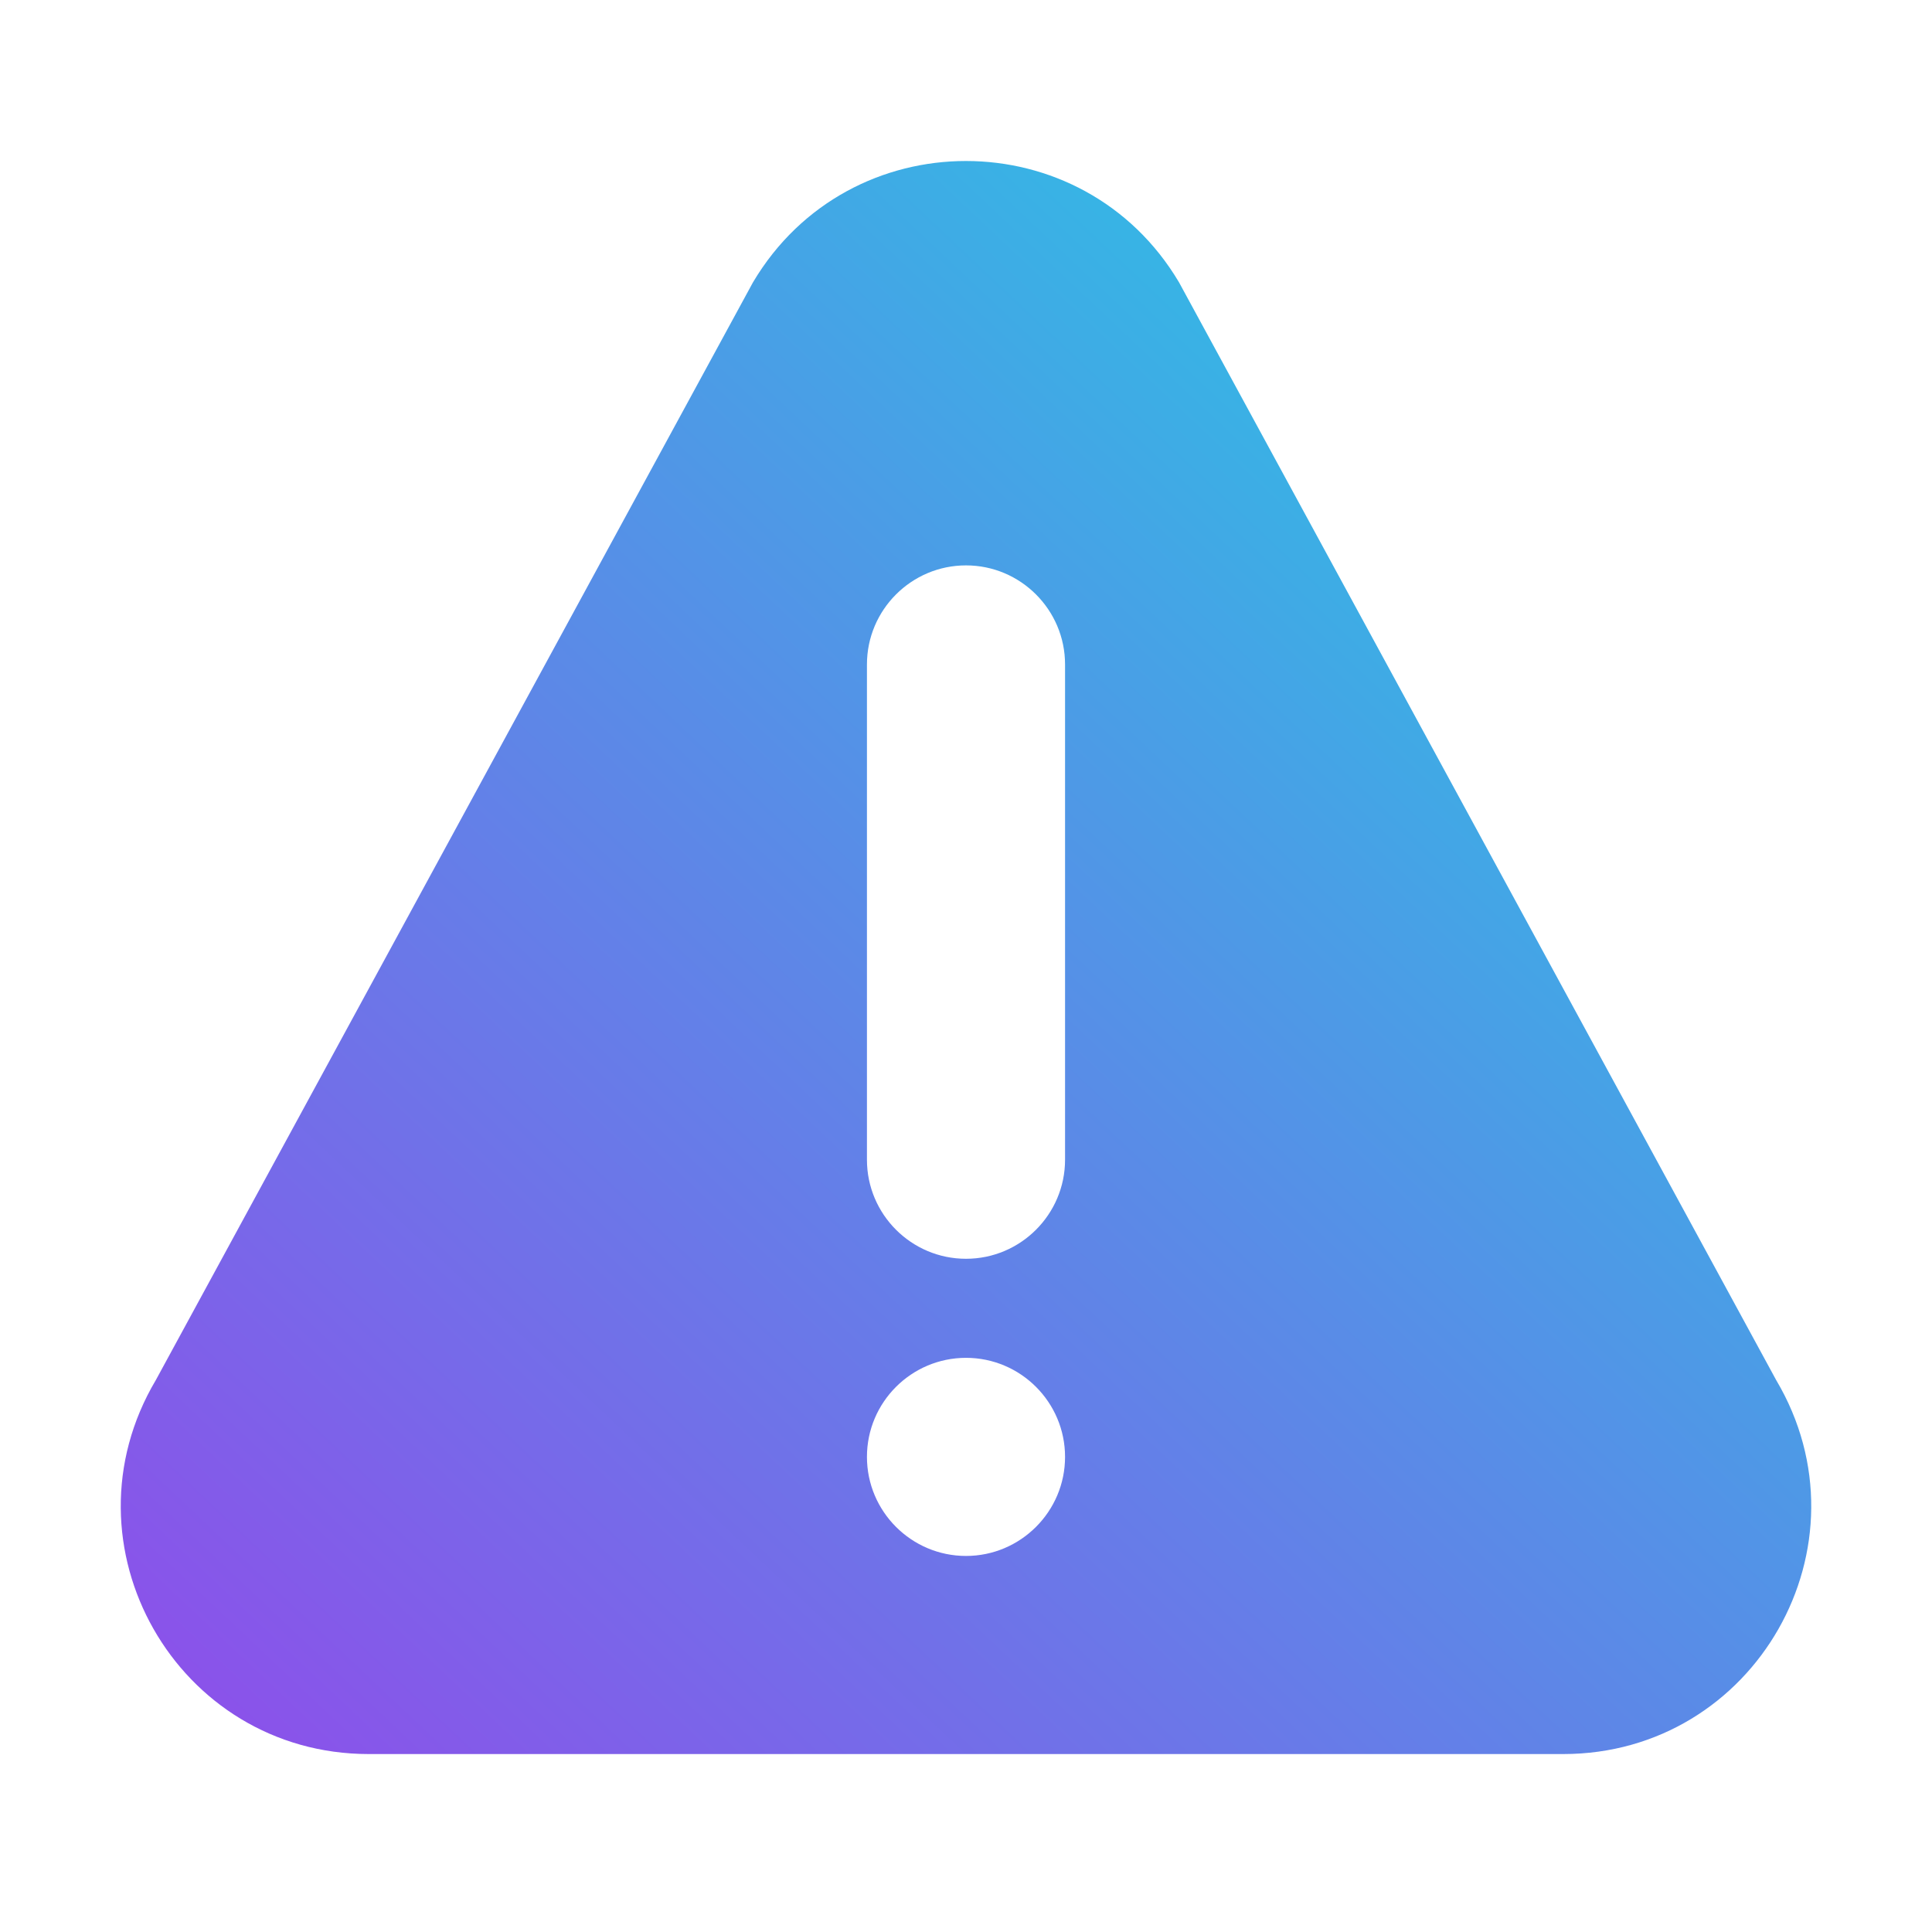 <svg width="48" height="48" viewBox="0 0 48 48" fill="none" xmlns="http://www.w3.org/2000/svg">
<path d="M44.127 34.285L29.291 7.012C26.907 2.999 21.096 2.993 18.709 7.012L3.873 34.285C1.437 38.386 4.387 43.579 9.163 43.579H38.837C43.609 43.579 46.564 38.39 44.127 34.285ZM24 38.657C22.643 38.657 21.539 37.552 21.539 36.196C21.539 34.839 22.643 33.735 24 33.735C25.357 33.735 26.461 34.839 26.461 36.196C26.461 37.552 25.357 38.657 24 38.657ZM26.461 28.813C26.461 30.17 25.357 31.274 24 31.274C22.643 31.274 21.539 30.17 21.539 28.813V16.508C21.539 15.152 22.643 14.047 24 14.047C25.357 14.047 26.461 15.152 26.461 16.508V28.813Z" fill="url(#paint0_linear_525_2382)"/>
<defs>
<linearGradient id="paint0_linear_525_2382" x1="45" y1="4" x2="5.491" y2="45.926" gradientUnits="userSpaceOnUse">
<stop stop-color="#1ED2E3"/>
<stop offset="0.5" stop-color="#588DE7"/>
<stop offset="1" stop-color="#8F4DEA"/>
</linearGradient>
</defs>
</svg>
